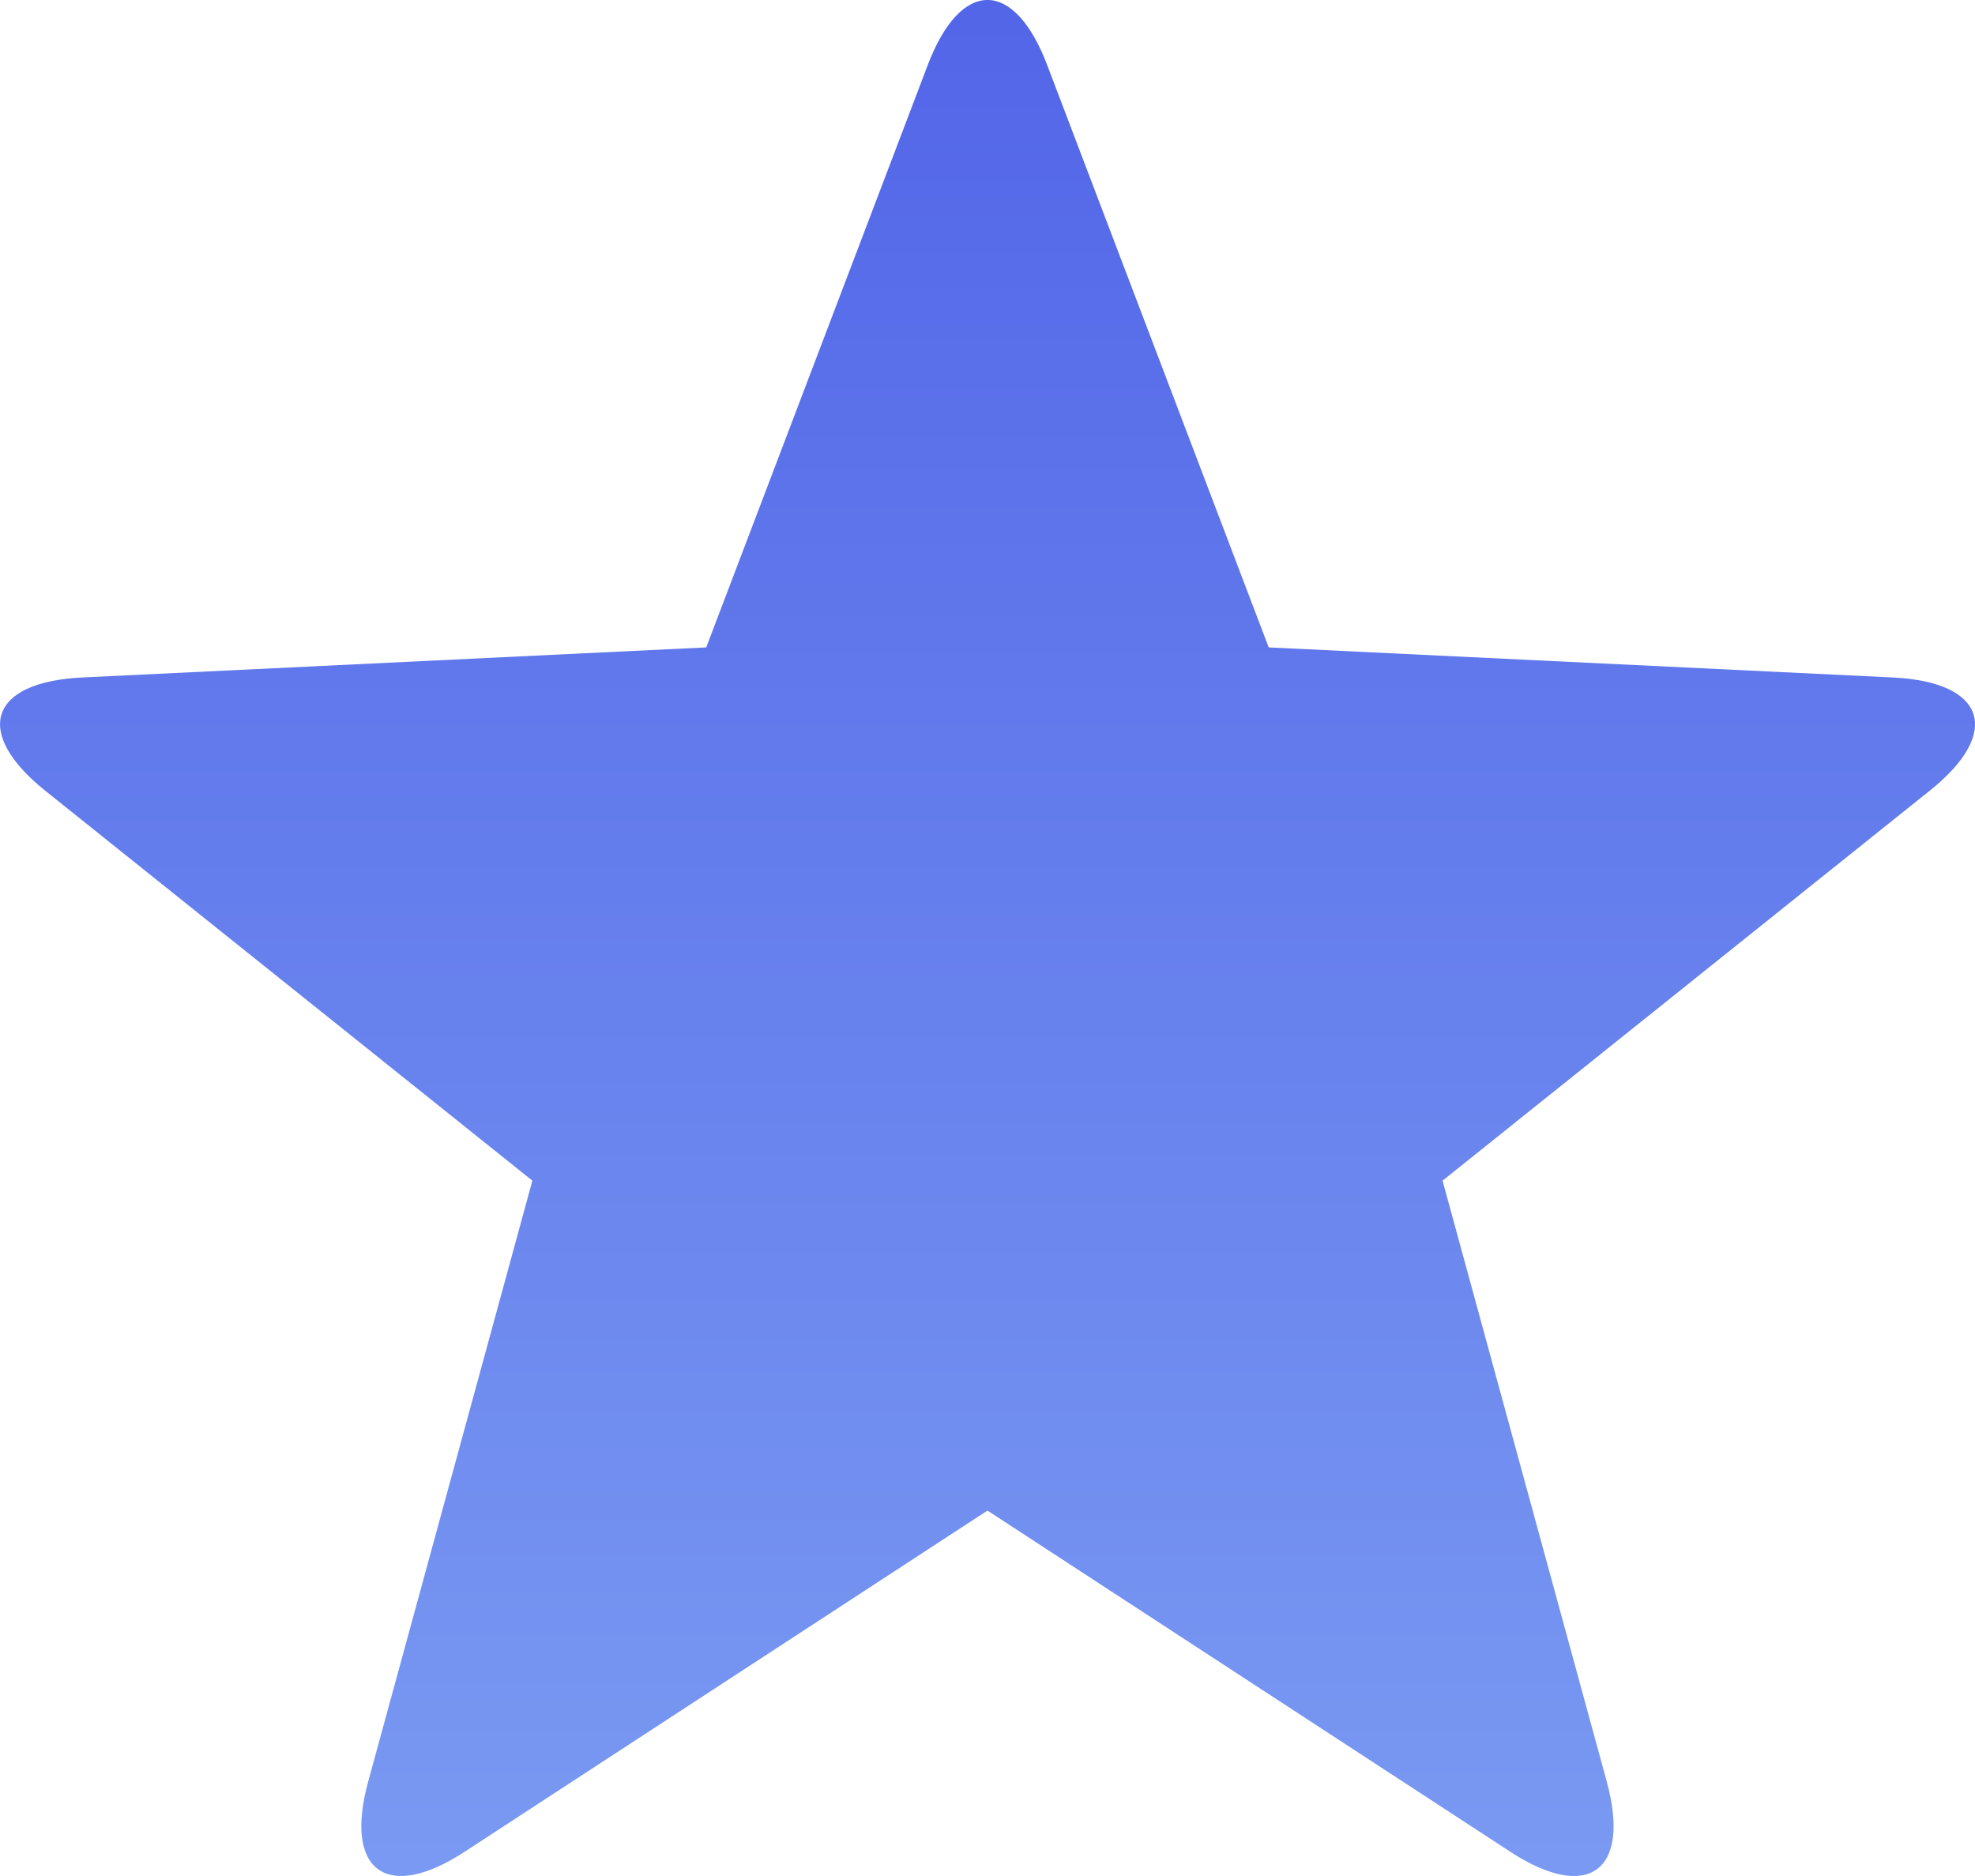 <svg xmlns="http://www.w3.org/2000/svg" xmlns:xlink="http://www.w3.org/1999/xlink" width="28.947" height="27.5" viewBox="0 0 28.947 27.5">
  <defs>
    <style>
      .cls-1 {
        fill-rule: evenodd;
        fill: url(#linear-gradient);
      }
    </style>
    <linearGradient id="linear-gradient" x1="0.5" x2="0.5" y2="1" gradientUnits="objectBoundingBox">
      <stop offset="0" stop-color="#5265e8"/>
      <stop offset="1" stop-color="#7a9af2"/>
    </linearGradient>
  </defs>
  <g id="favorite" transform="translate(-116 -121.25)">
    <path id="Path_2245" data-name="Path 2245" class="cls-1" d="M142.744,129.181l-9.149-.441-3.247-8.537c-.483-1.271-1.267-1.271-1.75,0l-3.247,8.537-9.149.441c-1.361.066-1.6.808-.54,1.659l7.141,5.717-2.407,8.81c-.358,1.311.276,1.771,1.416,1.026l7.661-5,7.661,5c1.14.745,1.774.286,1.416-1.026l-2.407-8.81,7.141-5.717C144.348,129.99,144.106,129.247,142.744,129.181Z" transform="translate(1 2)"/>
  </g>
</svg>
